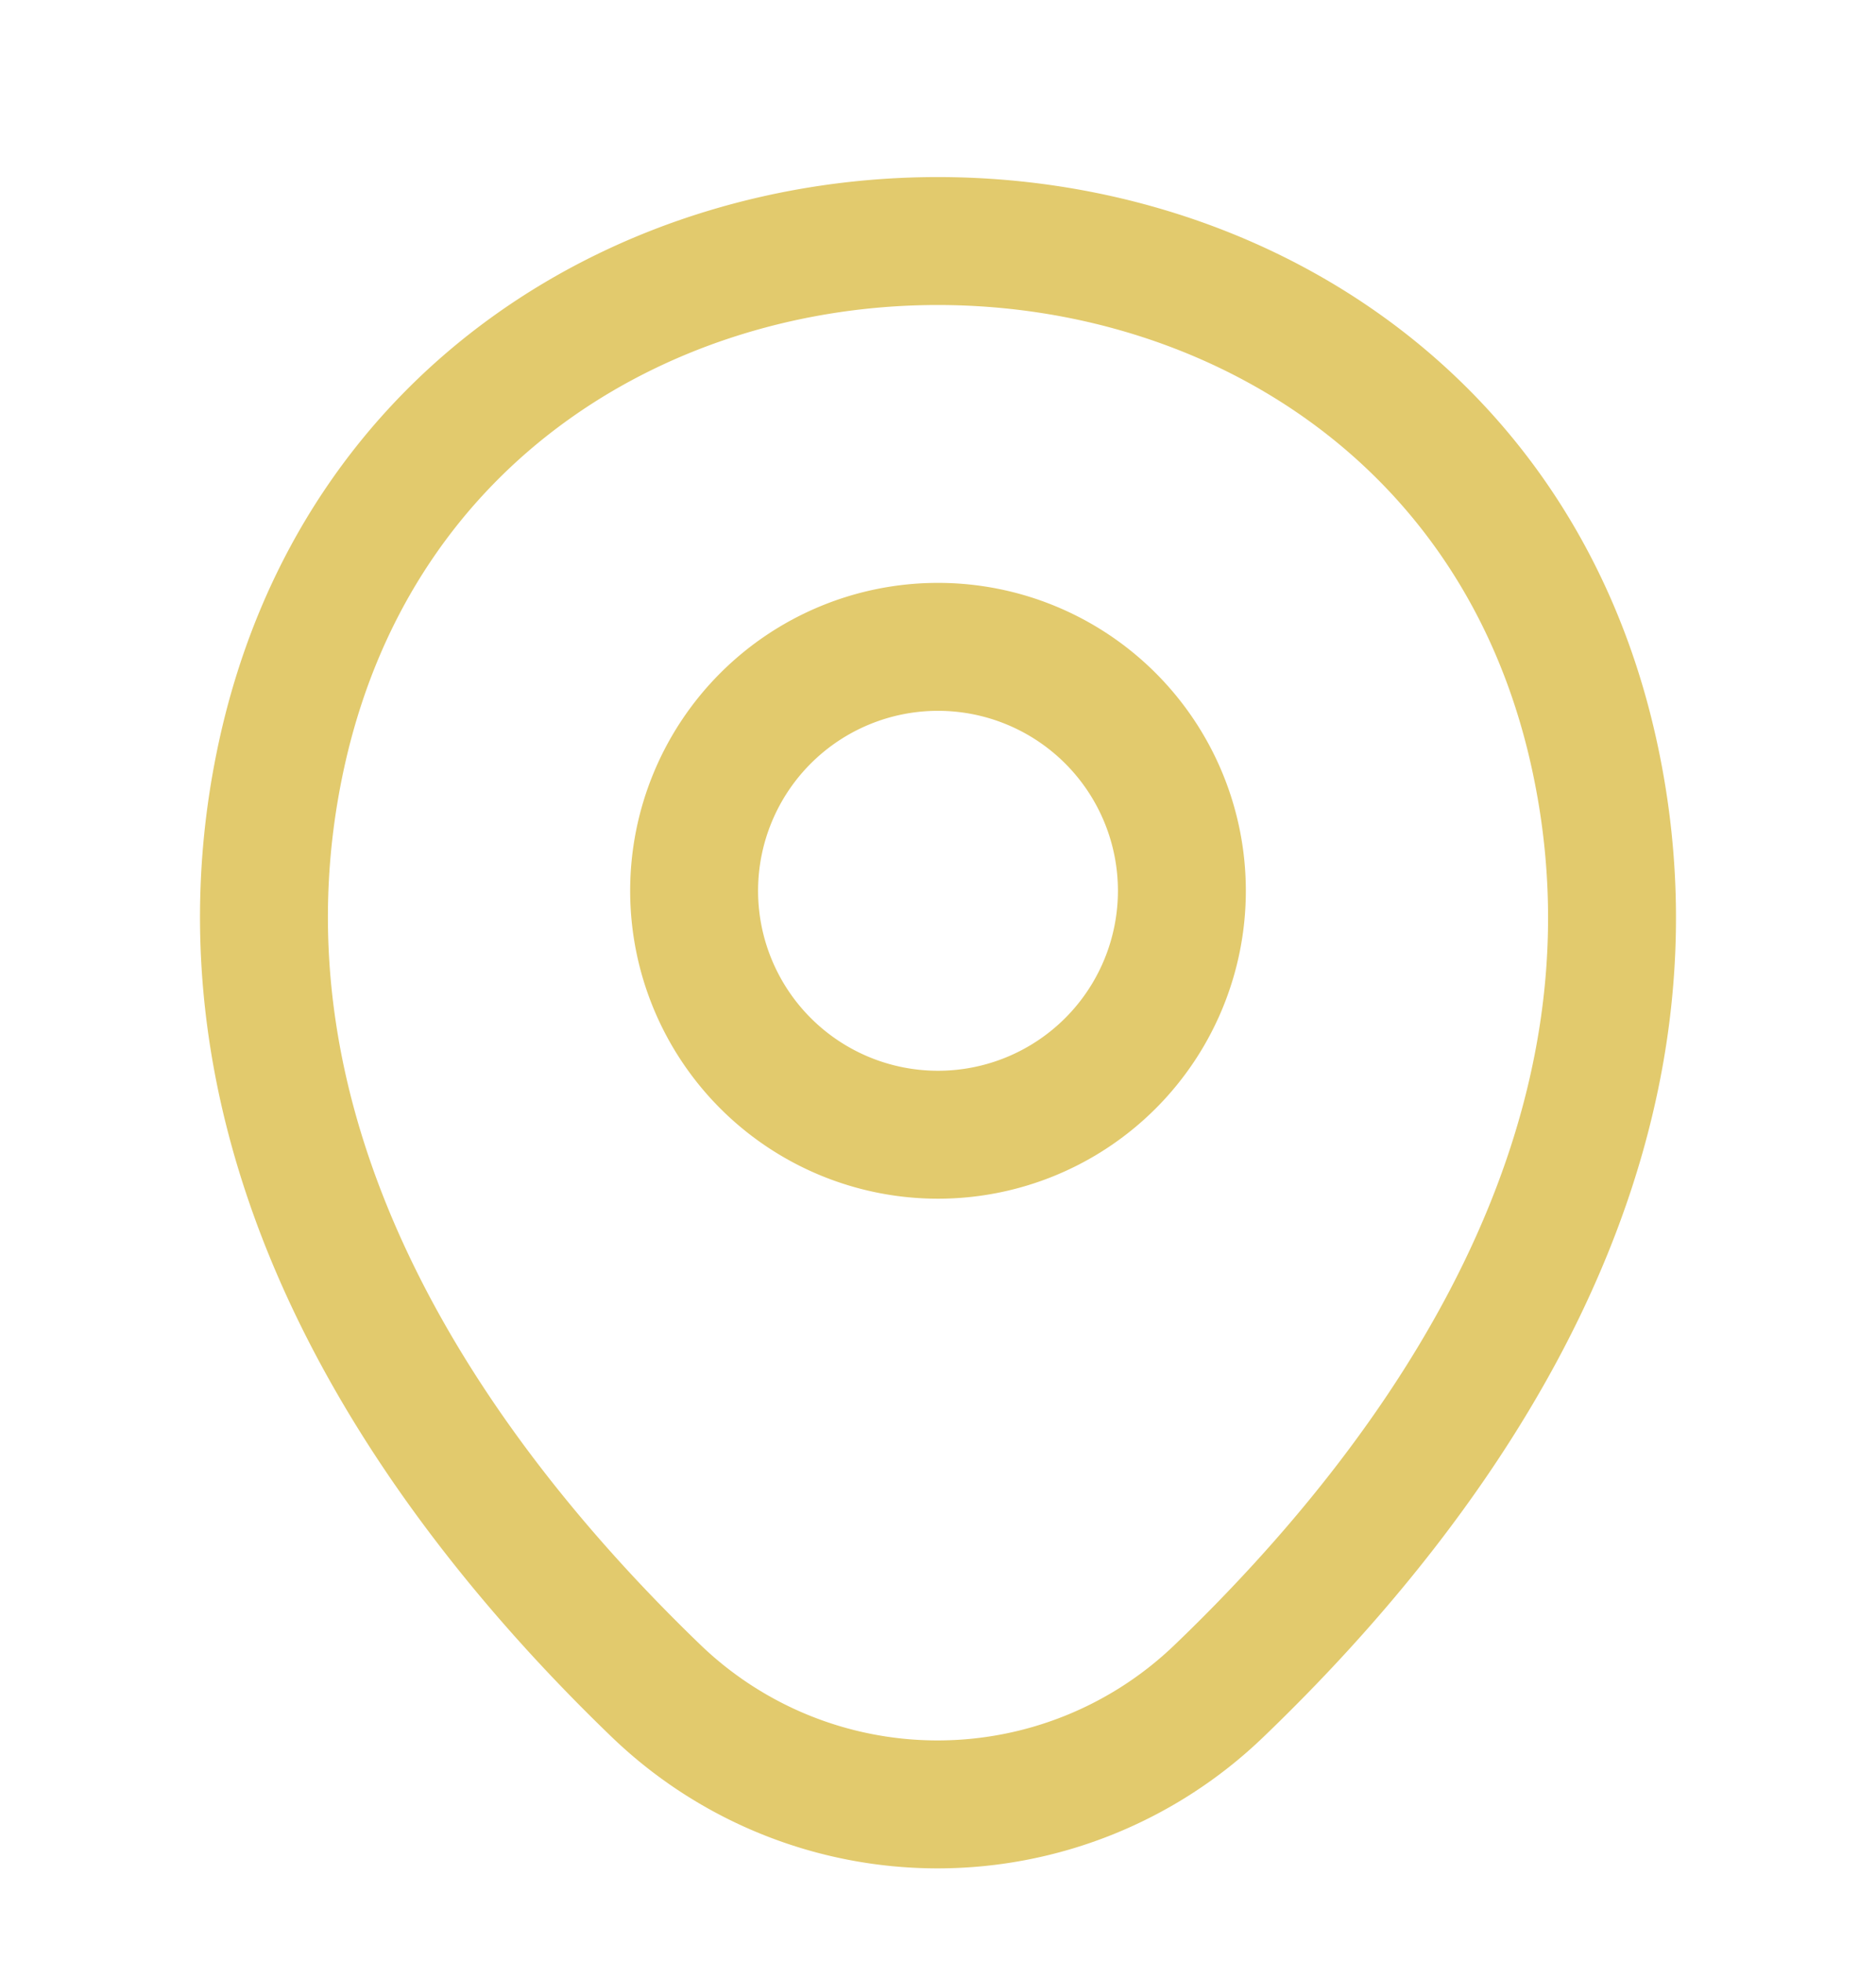 <svg width="22" height="23" fill="none" xmlns="http://www.w3.org/2000/svg"><path d="M11 13.304a2.86 2.86 0 100-5.72 2.86 2.86 0 000 5.72z" stroke="#E2CA6D" stroke-width="1.5"/><path d="M3.318 8.775C5.124.837 16.885.846 18.682 8.785c1.054 4.656-1.843 8.598-4.382 11.036a4.76 4.76 0 01-6.61 0c-2.53-2.438-5.426-6.389-4.372-11.046z" stroke="#E2CA6D" stroke-width="1.5"/></svg>
